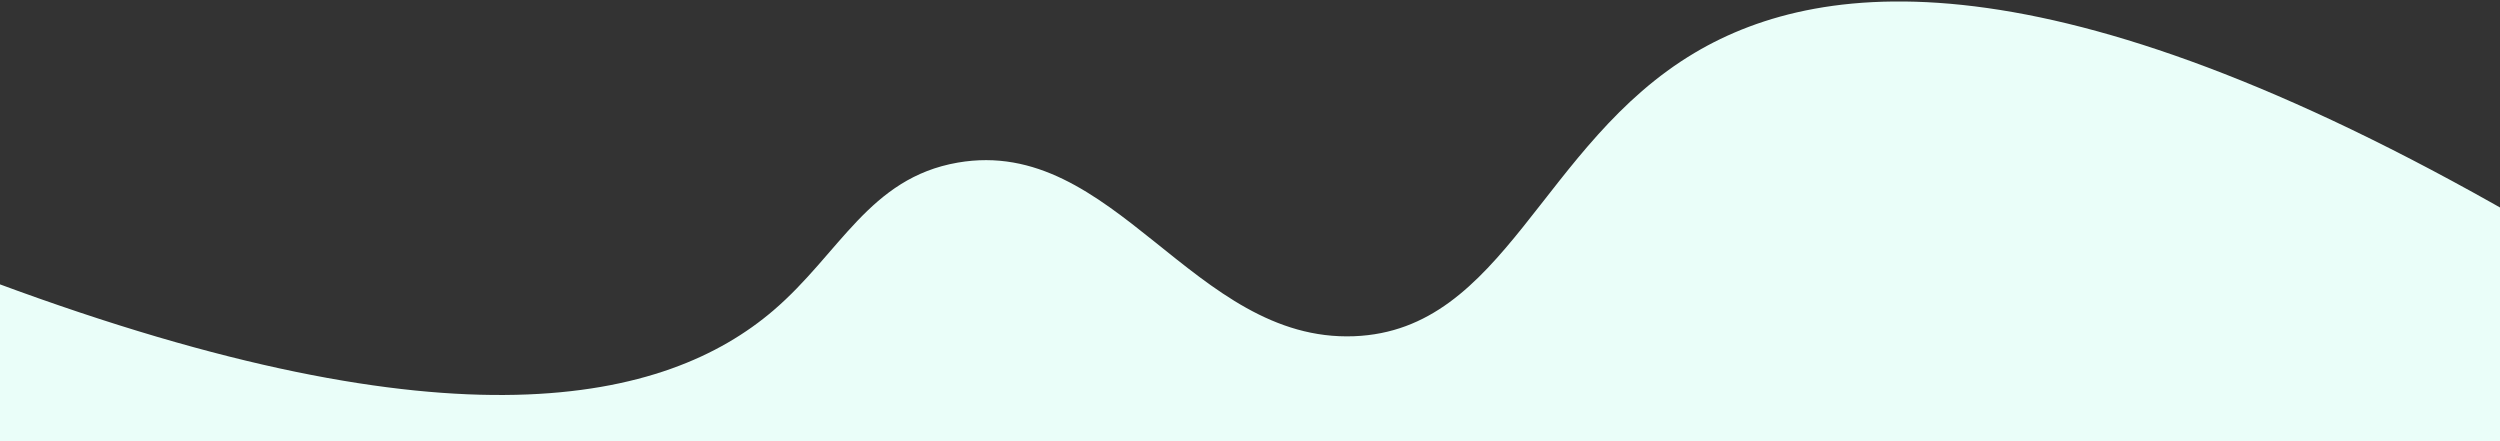 <?xml version="1.0" encoding="iso-8859-1"?>
<!-- Generator: Adobe Illustrator 29.5.1, SVG Export Plug-In . SVG Version: 9.03 Build 0)  -->
<svg version="1.1" id="Layer_1" xmlns="http://www.w3.org/2000/svg" xmlns:xlink="http://www.w3.org/1999/xlink" x="0px" y="0px"
	 viewBox="0 0 1985.667 350.333" style="enable-background:new 0 0 1985.667 350.333;" xml:space="preserve">
<rect x="0" y="0" width="1985.667" height="350.333" fill="#333333" stroke="none"/>
<path style="fill:#EAFEF9;" d="M-2.383,224.987c362.536,134.369,531.206,94.711,616.673,21.574
	c52.907-45.274,76.073-105.21,146.39-117.409c124.506-21.599,187.027,142.864,314.852,137.898
	c119.853-4.656,148.317-152.488,270.506-225.104c103.423-61.464,292.781-80.205,670.125,140.377l-27.306,377.306
	c0,0-745.861,164.628-756.178,169.902c-10.317,5.274-915.679-14.202-932.798-6.509c-17.119,7.694-463.314-47.644-477.996-65.018
	C-192.798,640.631-2.383,224.987-2.383,224.987z"/>
</svg>
